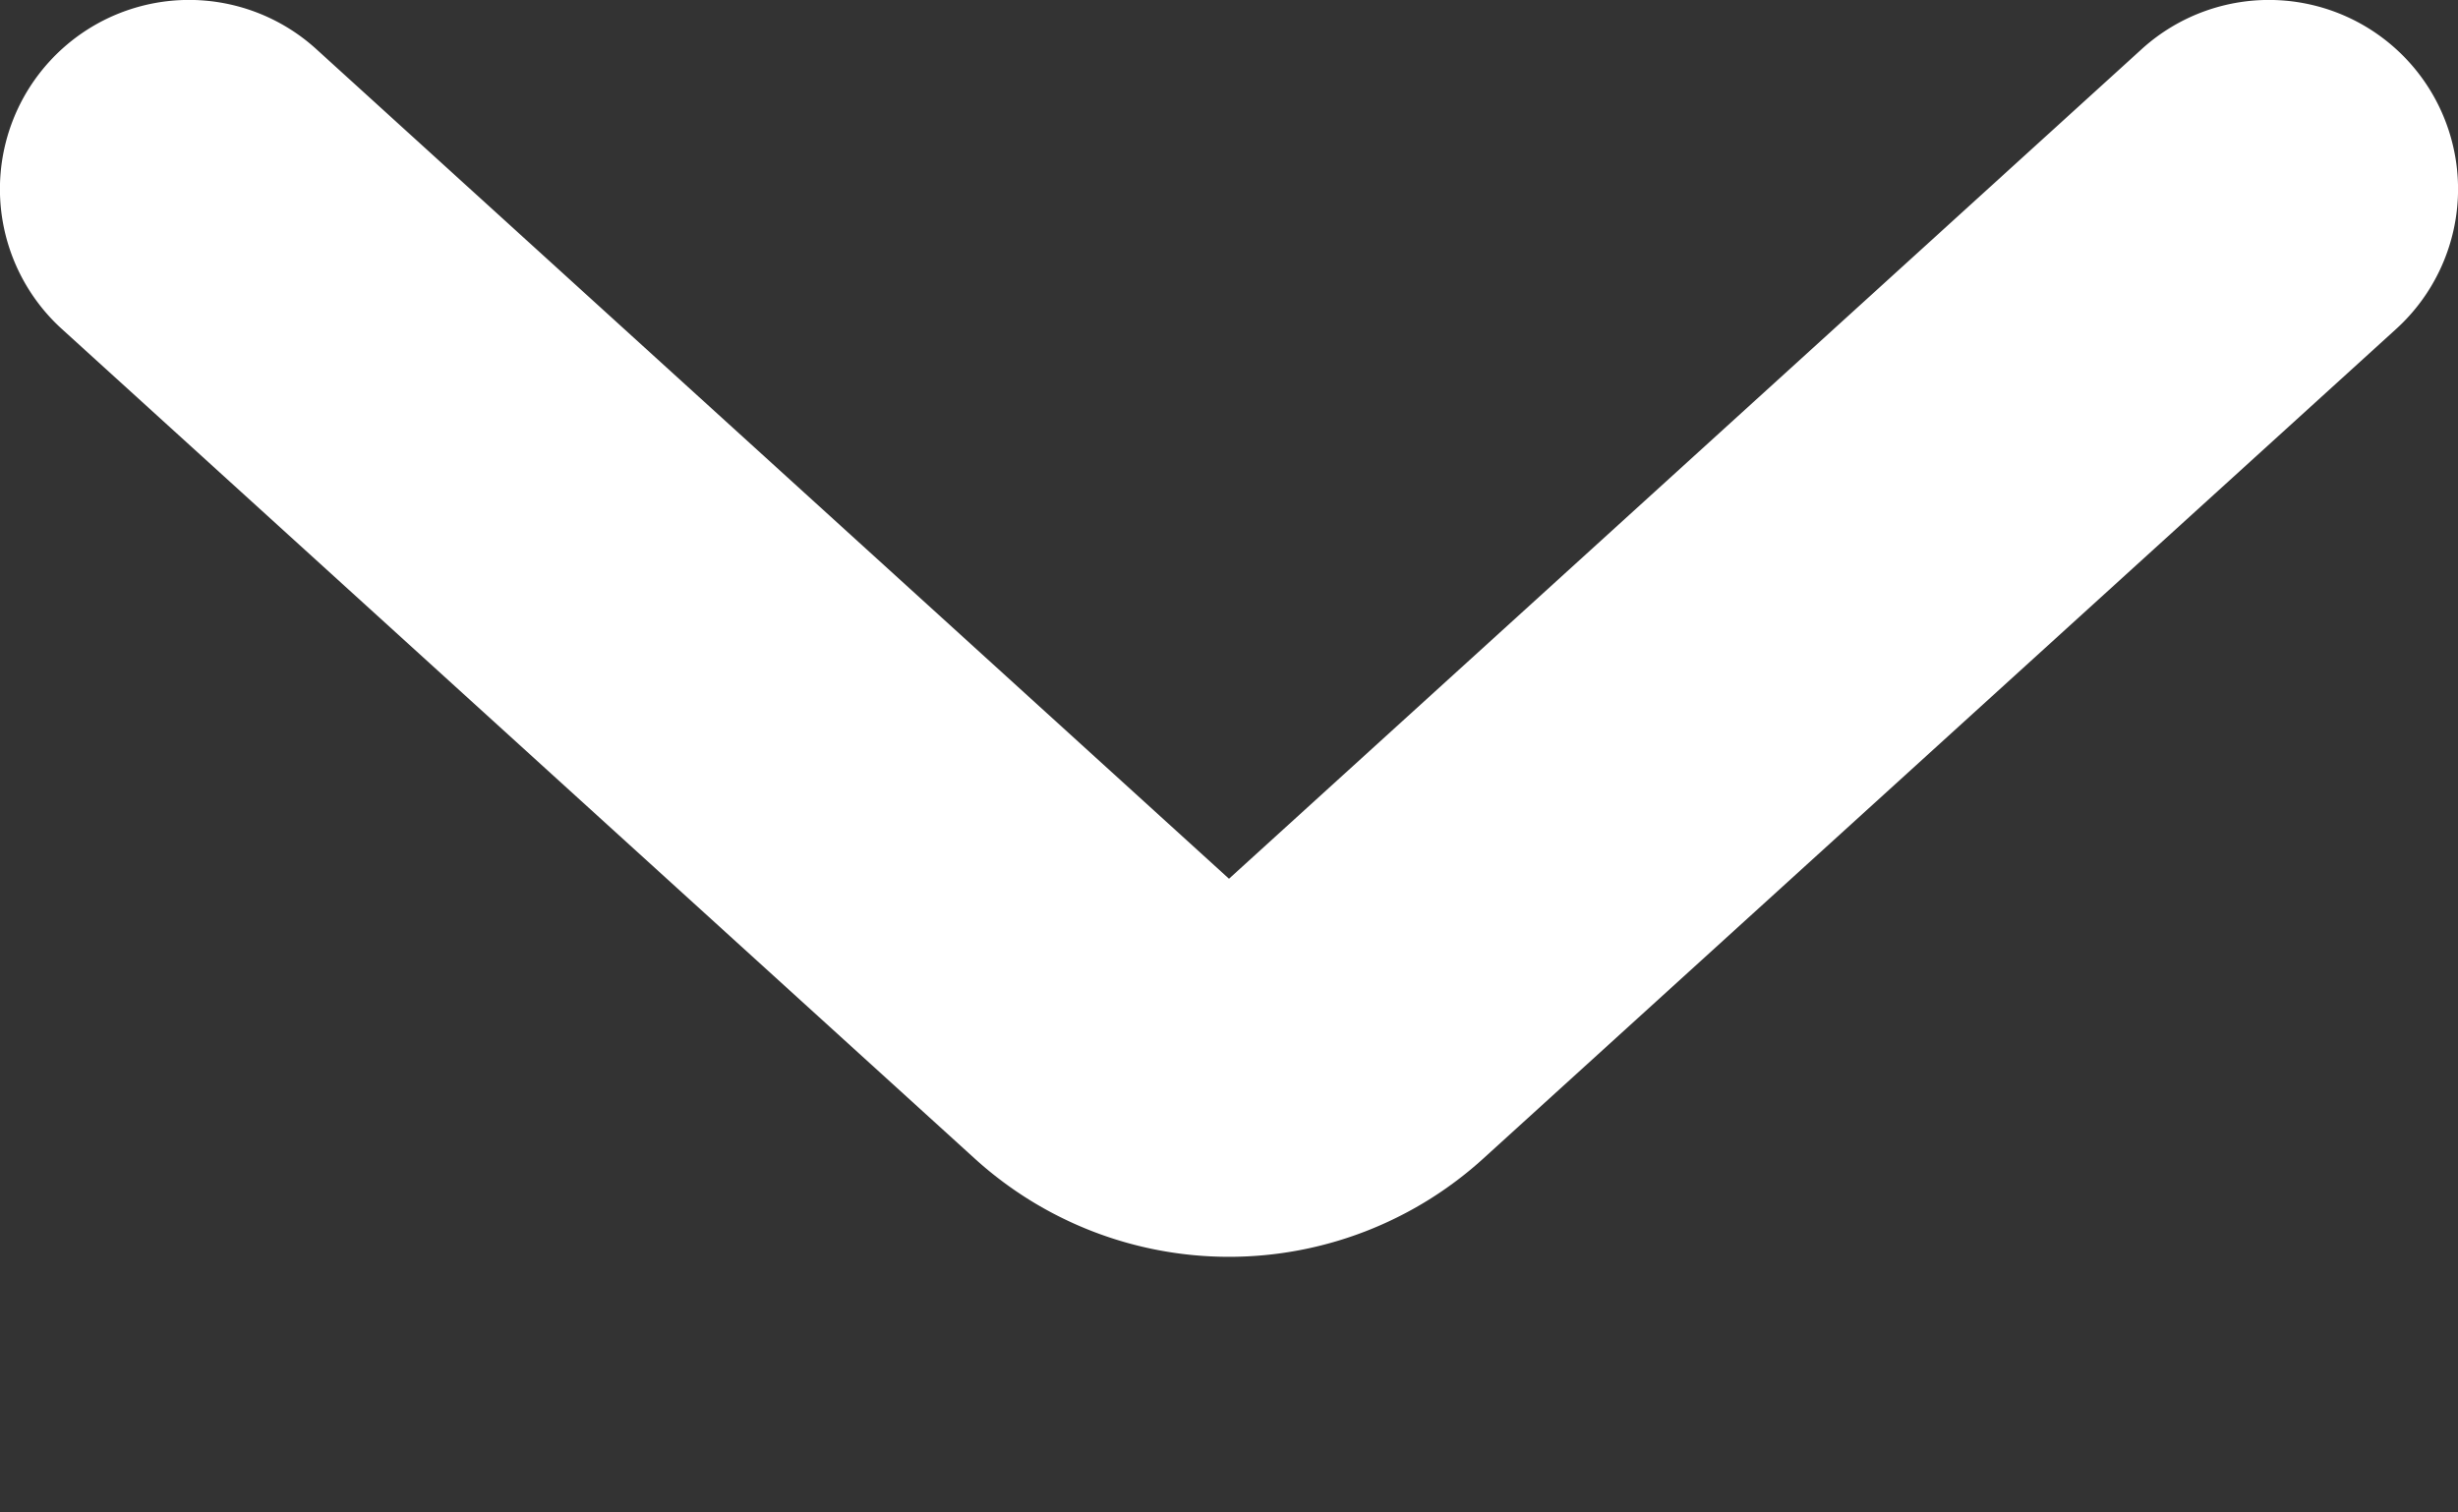 <svg xmlns="http://www.w3.org/2000/svg" width="13" height="8" fill="none"><rect width="100%" height="100%" fill="#333333" stroke="none"/><path fill="#fff" fill-rule="evenodd" d="M.26.327A1 1 0 0 1 1.673.26L6.5 4.648 11.327.26a1 1 0 0 1 1.346 1.48L7.845 6.128a2 2 0 0 1-2.69 0L.327 1.74A1 1 0 0 1 .26.327Z" clip-rule="evenodd"/></svg>